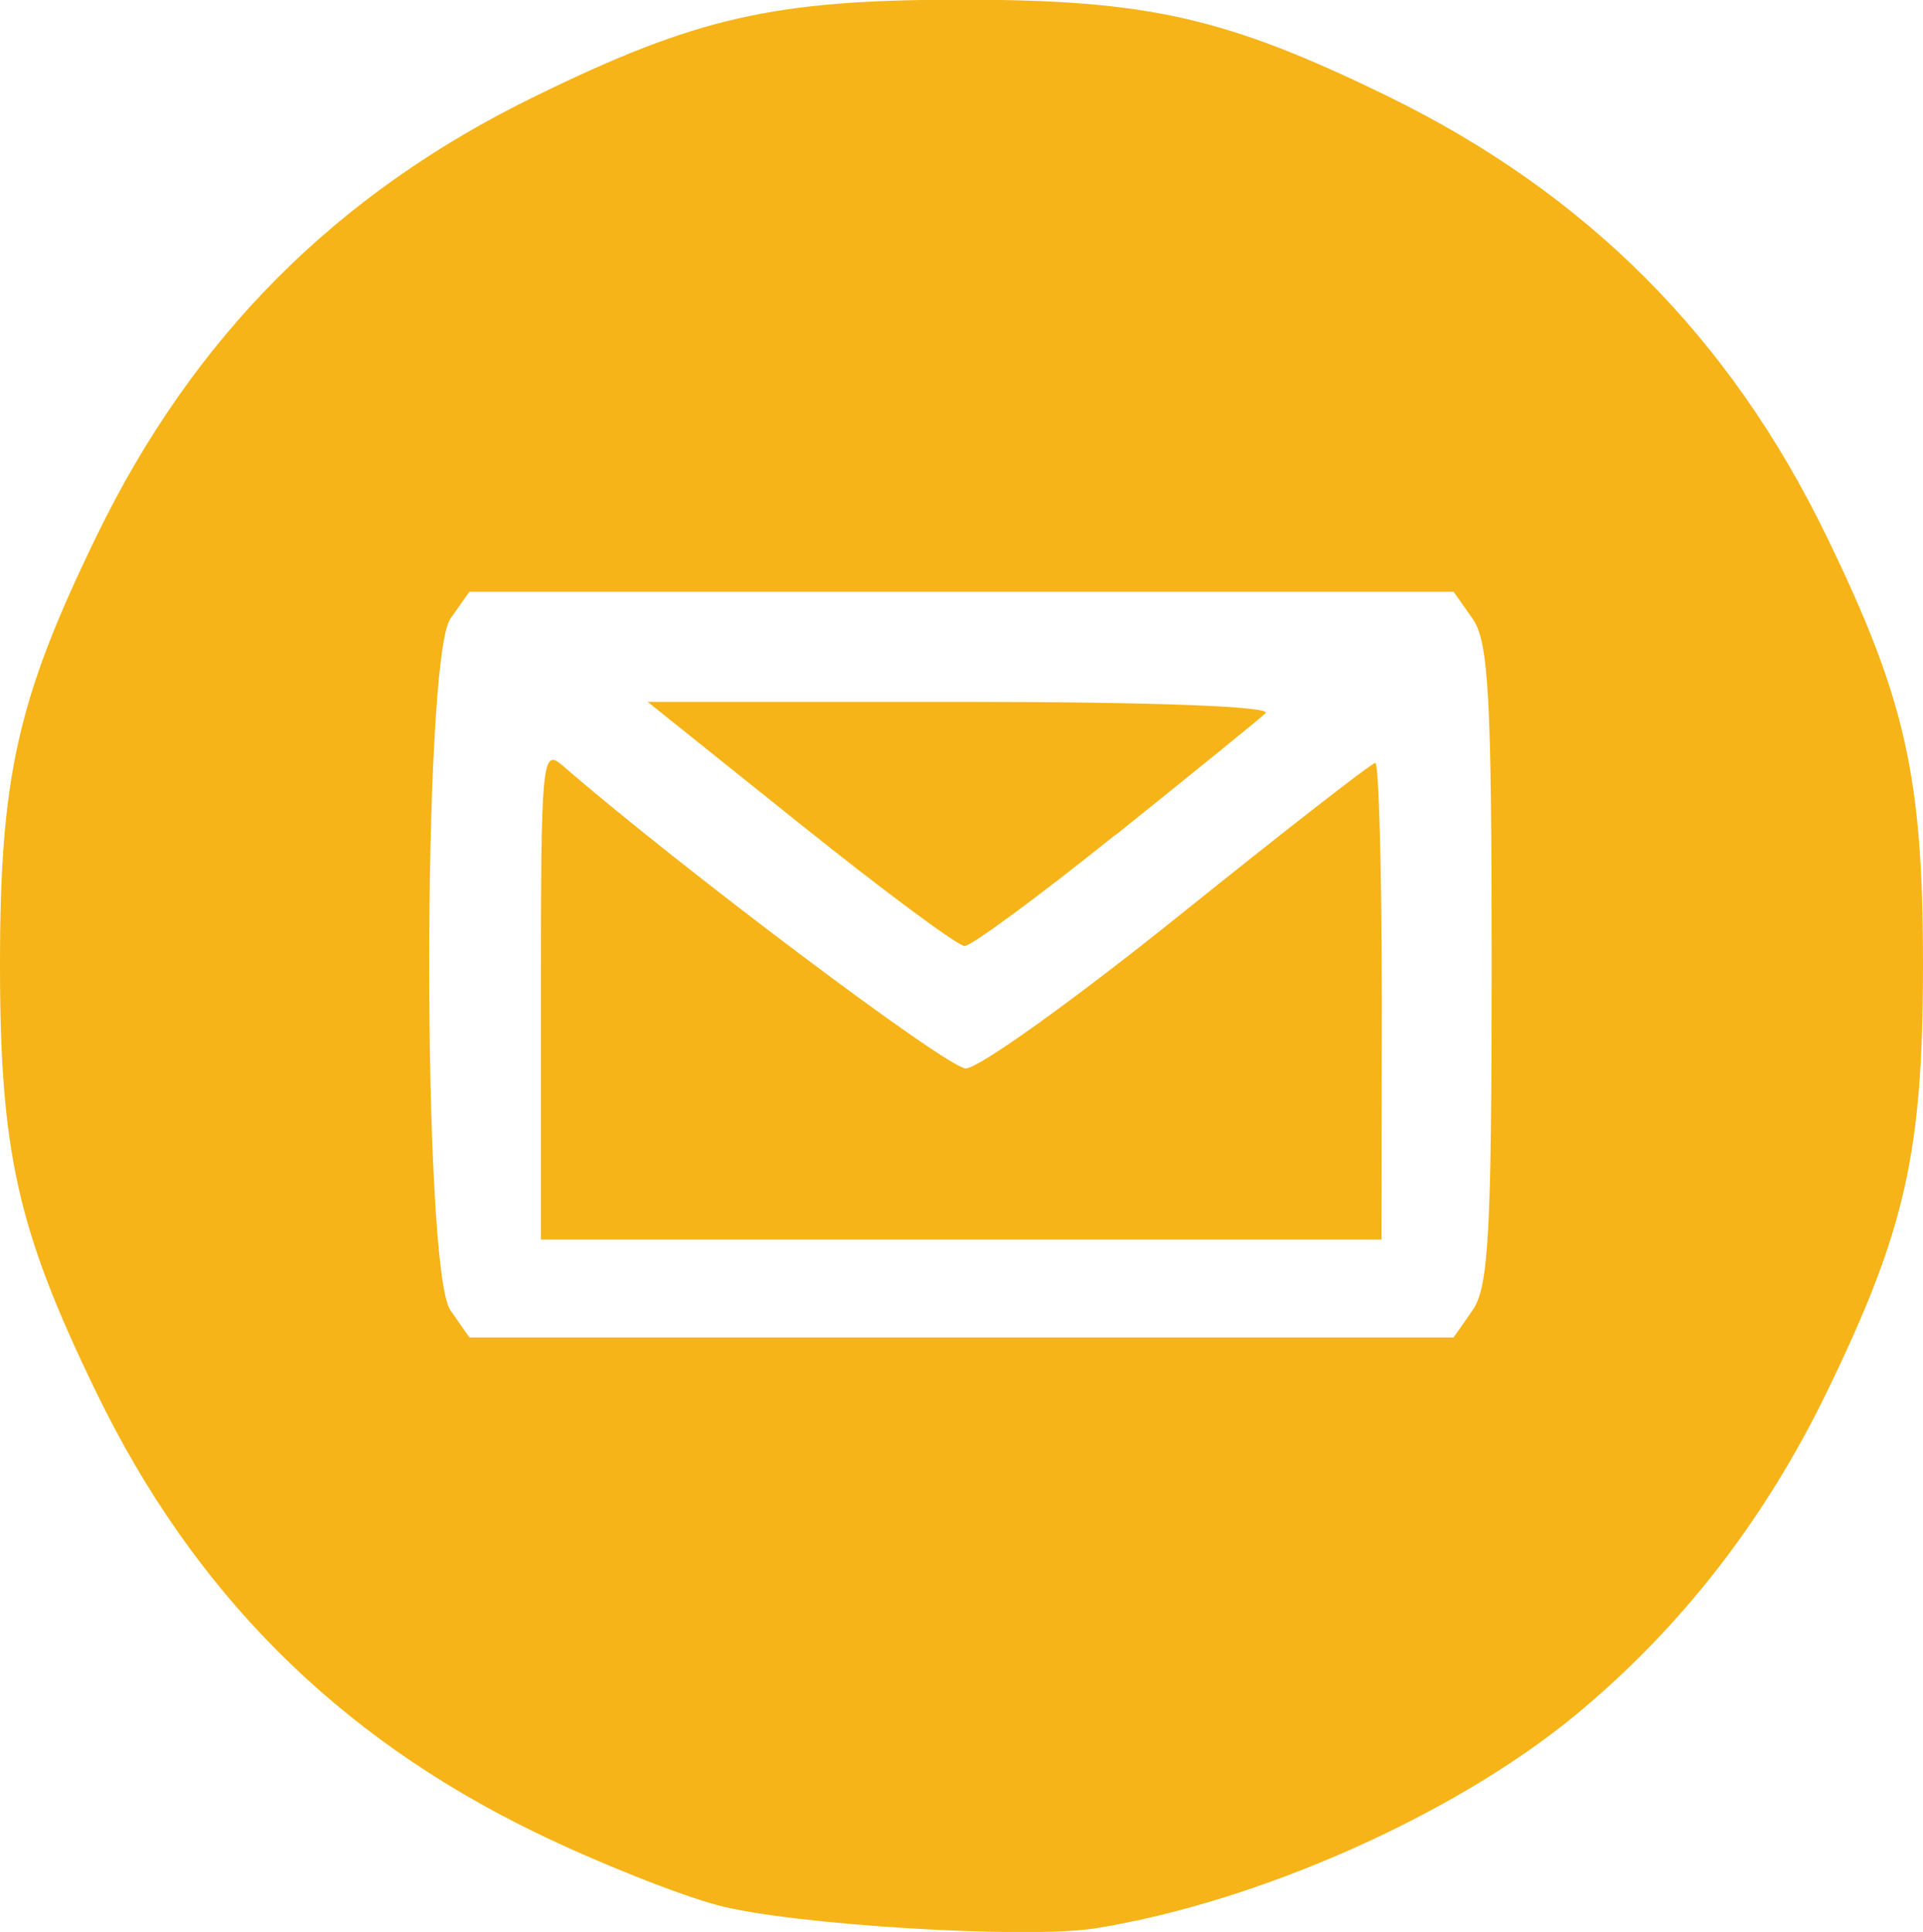<?xml version="1.0" encoding="UTF-8" standalone="no"?>
<!-- Created with Inkscape (http://www.inkscape.org/) -->

<svg
   width="6.268mm"
   height="6.298mm"
   viewBox="0 0 6.268 6.298"
   version="1.1"
   id="svg1"
   xml:space="preserve"
   inkscape:version="1.3.2 (091e20e, 2023-11-25, custom)"
   sodipodi:docname="Royal Rides SLU.svg"
   xmlns:inkscape="http://www.inkscape.org/namespaces/inkscape"
   xmlns:sodipodi="http://sodipodi.sourceforge.net/DTD/sodipodi-0.dtd"
   xmlns="http://www.w3.org/2000/svg"
   xmlns:svg="http://www.w3.org/2000/svg"><sodipodi:namedview
     id="namedview1"
     pagecolor="#ffffff"
     bordercolor="#000000"
     borderopacity="0.25"
     inkscape:showpageshadow="2"
     inkscape:pageopacity="0.0"
     inkscape:pagecheckerboard="0"
     inkscape:deskcolor="#d1d1d1"
     inkscape:document-units="mm"
     inkscape:zoom="1.6945719"
     inkscape:cx="3643.9881"
     inkscape:cy="-2046.8296"
     inkscape:window-width="1920"
     inkscape:window-height="1009"
     inkscape:window-x="-8"
     inkscape:window-y="-8"
     inkscape:window-maximized="1"
     inkscape:current-layer="layer1" /><defs
     id="defs1" /><g
     inkscape:label="Layer 1"
     inkscape:groupmode="layer"
     id="layer1"
     transform="translate(-1003.926,521.151)"><path
       style="fill:#f6b418;fill-opacity:1;stroke-width:1"
       d="m 1007.497,-514.865 c 0.528,-0.085 1.164,-0.367 1.558,-0.69 0.345,-0.283 0.621,-0.637 0.825,-1.057 0.257,-0.529 0.314,-0.783 0.314,-1.395 0,-0.611 -0.057,-0.866 -0.314,-1.395 -0.315,-0.65 -0.782,-1.118 -1.43,-1.435 -0.527,-0.257 -0.781,-0.315 -1.39,-0.315 -0.61,0 -0.863,0.057 -1.39,0.315 -0.648,0.316 -1.115,0.785 -1.43,1.435 -0.257,0.529 -0.314,0.783 -0.314,1.395 0,0.611 0.057,0.866 0.314,1.395 0.315,0.65 0.782,1.119 1.43,1.434 0.197,0.096 0.465,0.203 0.596,0.238 0.24,0.064 1.009,0.111 1.231,0.075 z m -2.103,-2.015 c -0.092,-0.132 -0.092,-2.122 0,-2.254 l 0.062,-0.088 h 1.604 1.604 l 0.062,0.088 c 0.052,0.075 0.062,0.252 0.062,1.127 0,0.875 -0.01,1.052 -0.062,1.127 l -0.062,0.089 h -1.604 -1.604 z m 3.036,-1.007 c 0,-0.427 -0.01,-0.777 -0.021,-0.777 -0.012,0 -0.299,0.224 -0.64,0.498 -0.341,0.274 -0.653,0.498 -0.695,0.498 -0.06,0 -0.932,-0.656 -1.315,-0.988 -0.066,-0.057 -0.07,-0.018 -0.07,0.743 v 0.803 h 1.37 1.37 z m -0.869,-0.541 c 0.248,-0.199 0.469,-0.378 0.49,-0.398 0.023,-0.022 -0.361,-0.037 -0.988,-0.037 h -1.026 l 0.497,0.398 c 0.273,0.219 0.515,0.398 0.536,0.398 0.022,0 0.243,-0.163 0.491,-0.362 z"
       id="path14"
       inkscape:export-filename="Royal Rides Website\Images\my-email-icon.png"
       inkscape:export-xdpi="96"
       inkscape:export-ydpi="96" /></g></svg>
